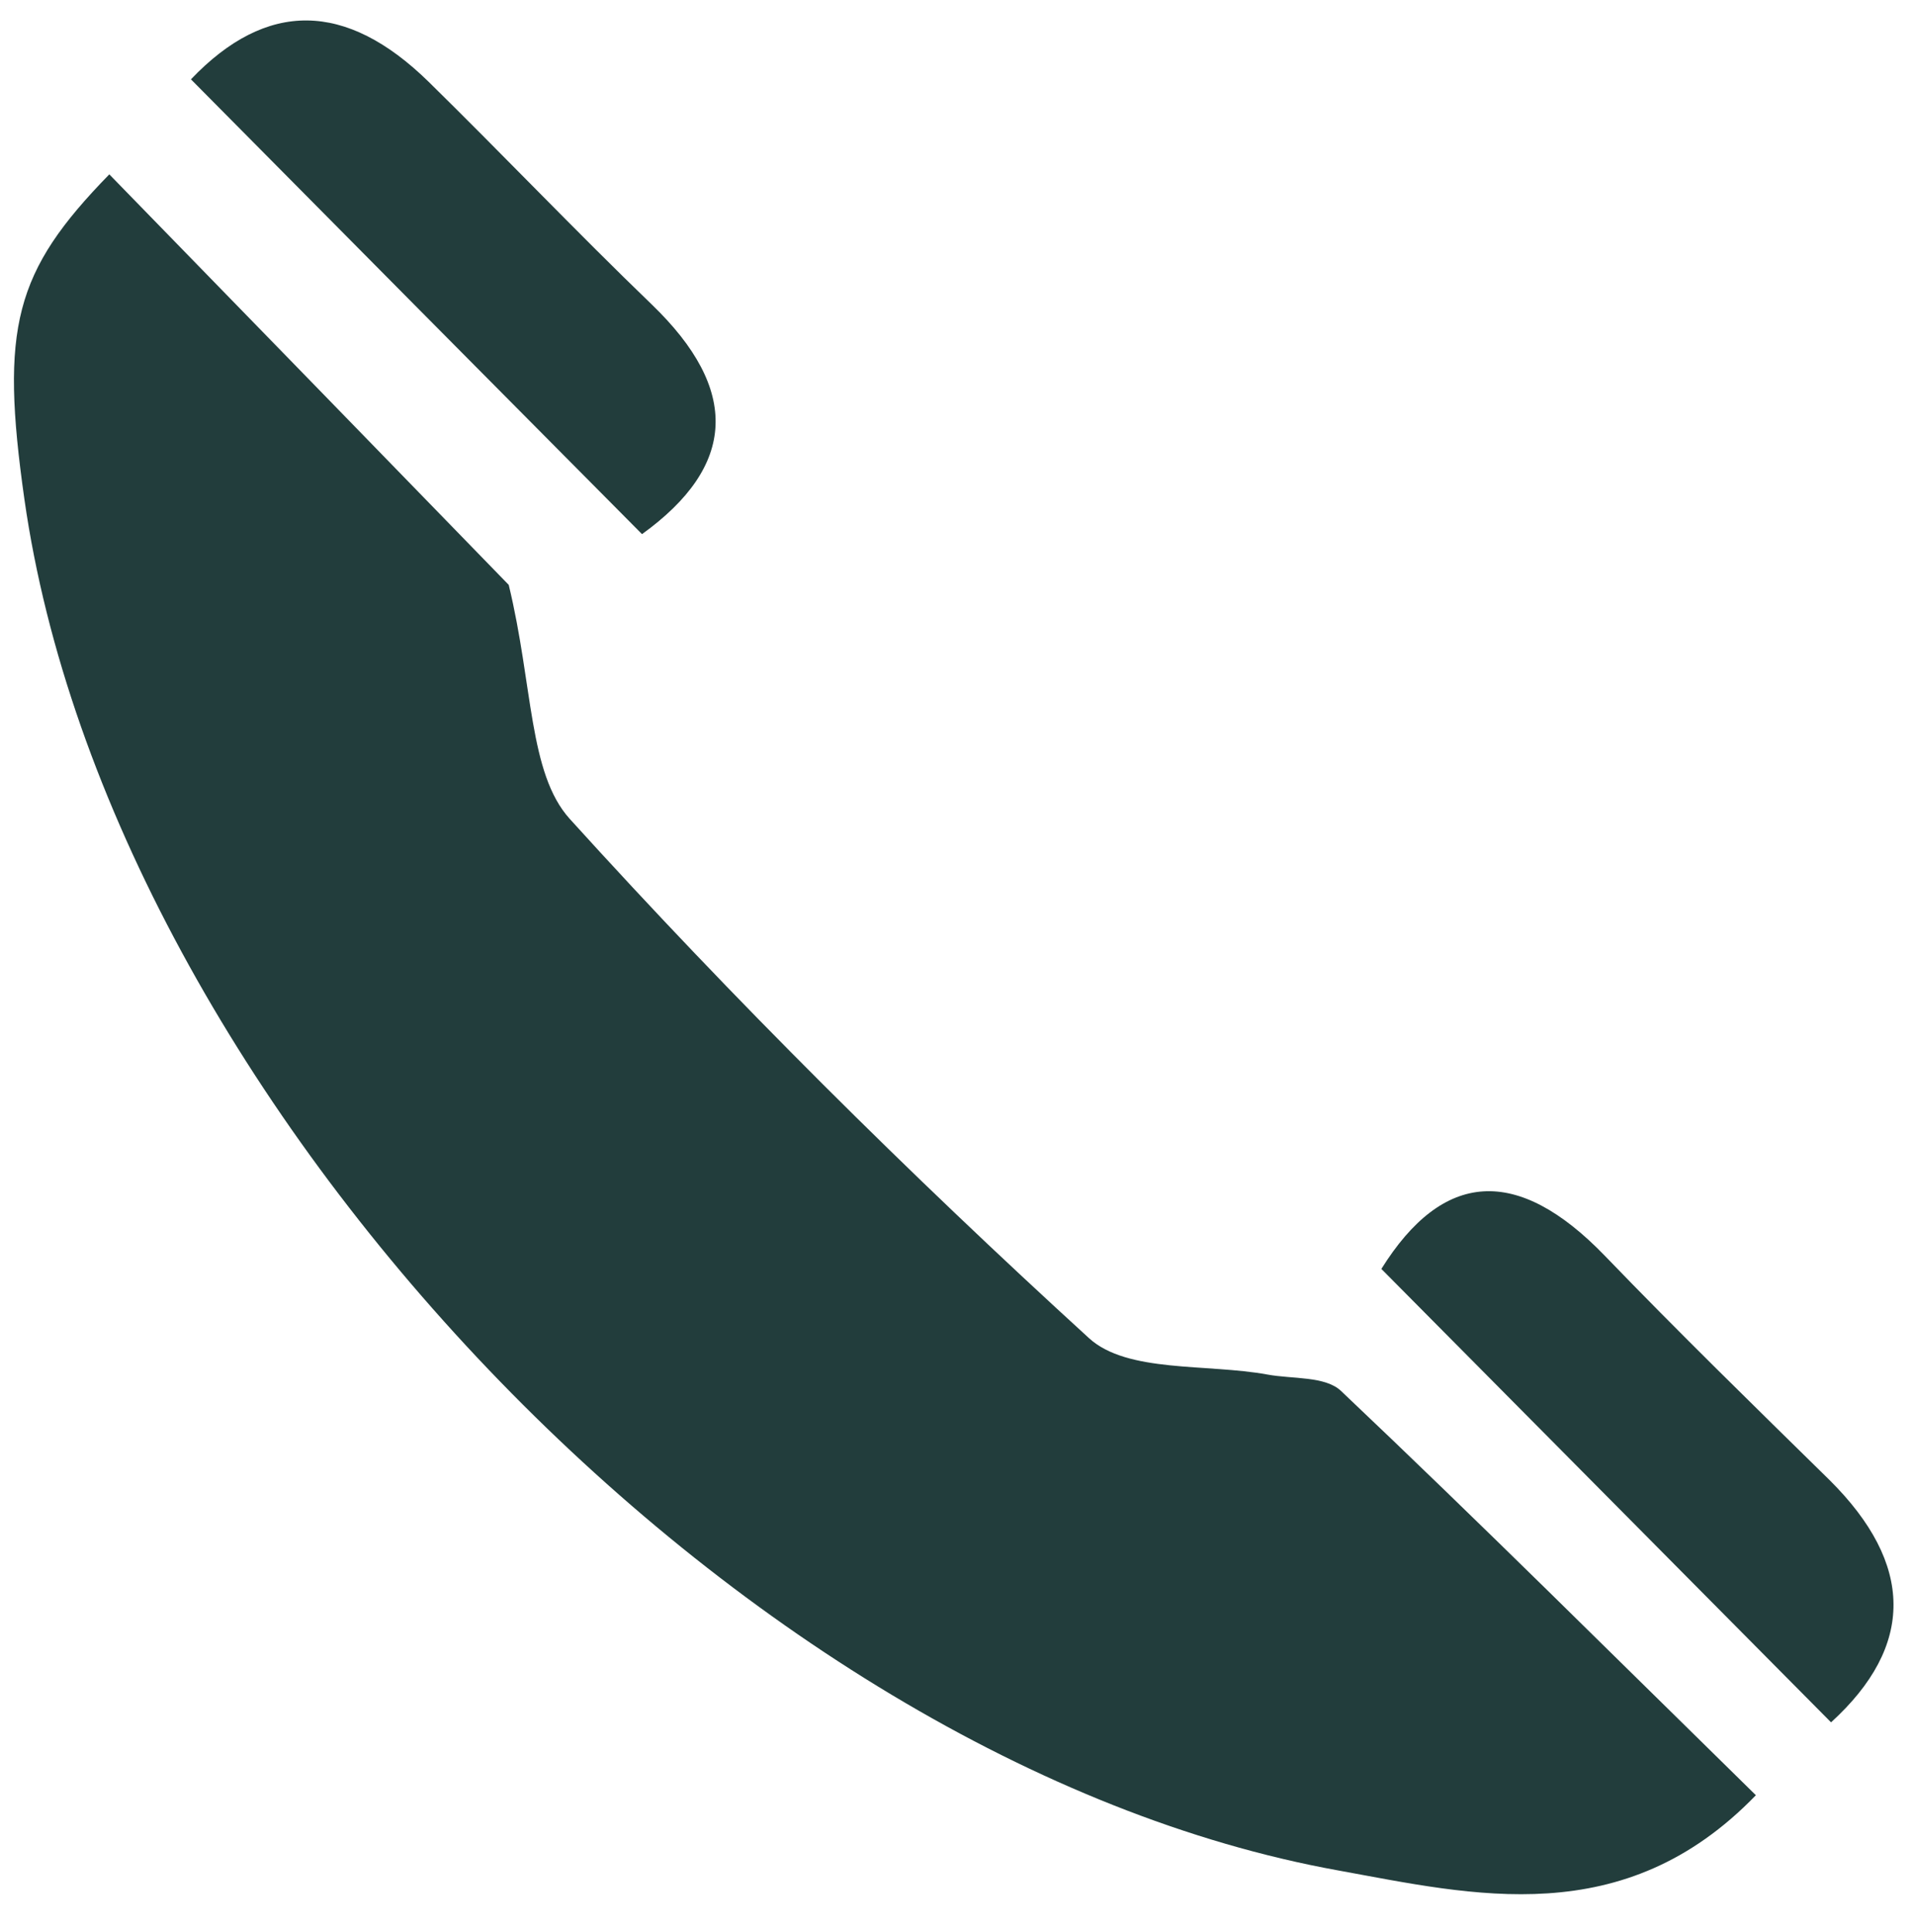 <?xml version="1.0" encoding="UTF-8" standalone="no"?><svg xmlns="http://www.w3.org/2000/svg" xmlns:xlink="http://www.w3.org/1999/xlink" fill="#000000" height="418.9" preserveAspectRatio="xMidYMid meet" version="1" viewBox="28.4 28.4 415.2 418.9" width="415.2" zoomAndPan="magnify"><g fill="#223d3c" id="change1_1"><path d="M409.1,417.6c-28.7,29.7-61.4,21.6-90.6,16.3c-130-23.5-266.2-167-284.8-297.2c-5.3-37.3-2.2-49.4,18.4-70.5 c31.1,31.9,62.2,63.9,86.6,89c5.3,21.9,4.3,40.8,13.2,50.7c35.6,39.3,73.4,76.8,112.6,112.6c8.3,7.6,25.6,5.5,38.7,7.9 c5.4,1,12.6,0.3,16,3.6C349.3,358.5,378.7,387.8,409.1,417.6z"/><path d="M425.4,401.8c-32.3-32.6-64.4-64.9-97.5-98.3c13.3-21.3,29.4-22.6,48.5-2.8c15.9,16.5,32.3,32.5,48.7,48.6 C443.4,367.5,443.6,385.2,425.4,401.8z"/><path d="M167.6,144.2c-32.6-32.8-64.4-64.9-97.8-98.6c16.4-17.2,33.6-17,51.5,0.5c16.3,16,32,32.5,48.4,48.3 C188.9,112.9,188.1,129.4,167.6,144.2z"/></g></svg>